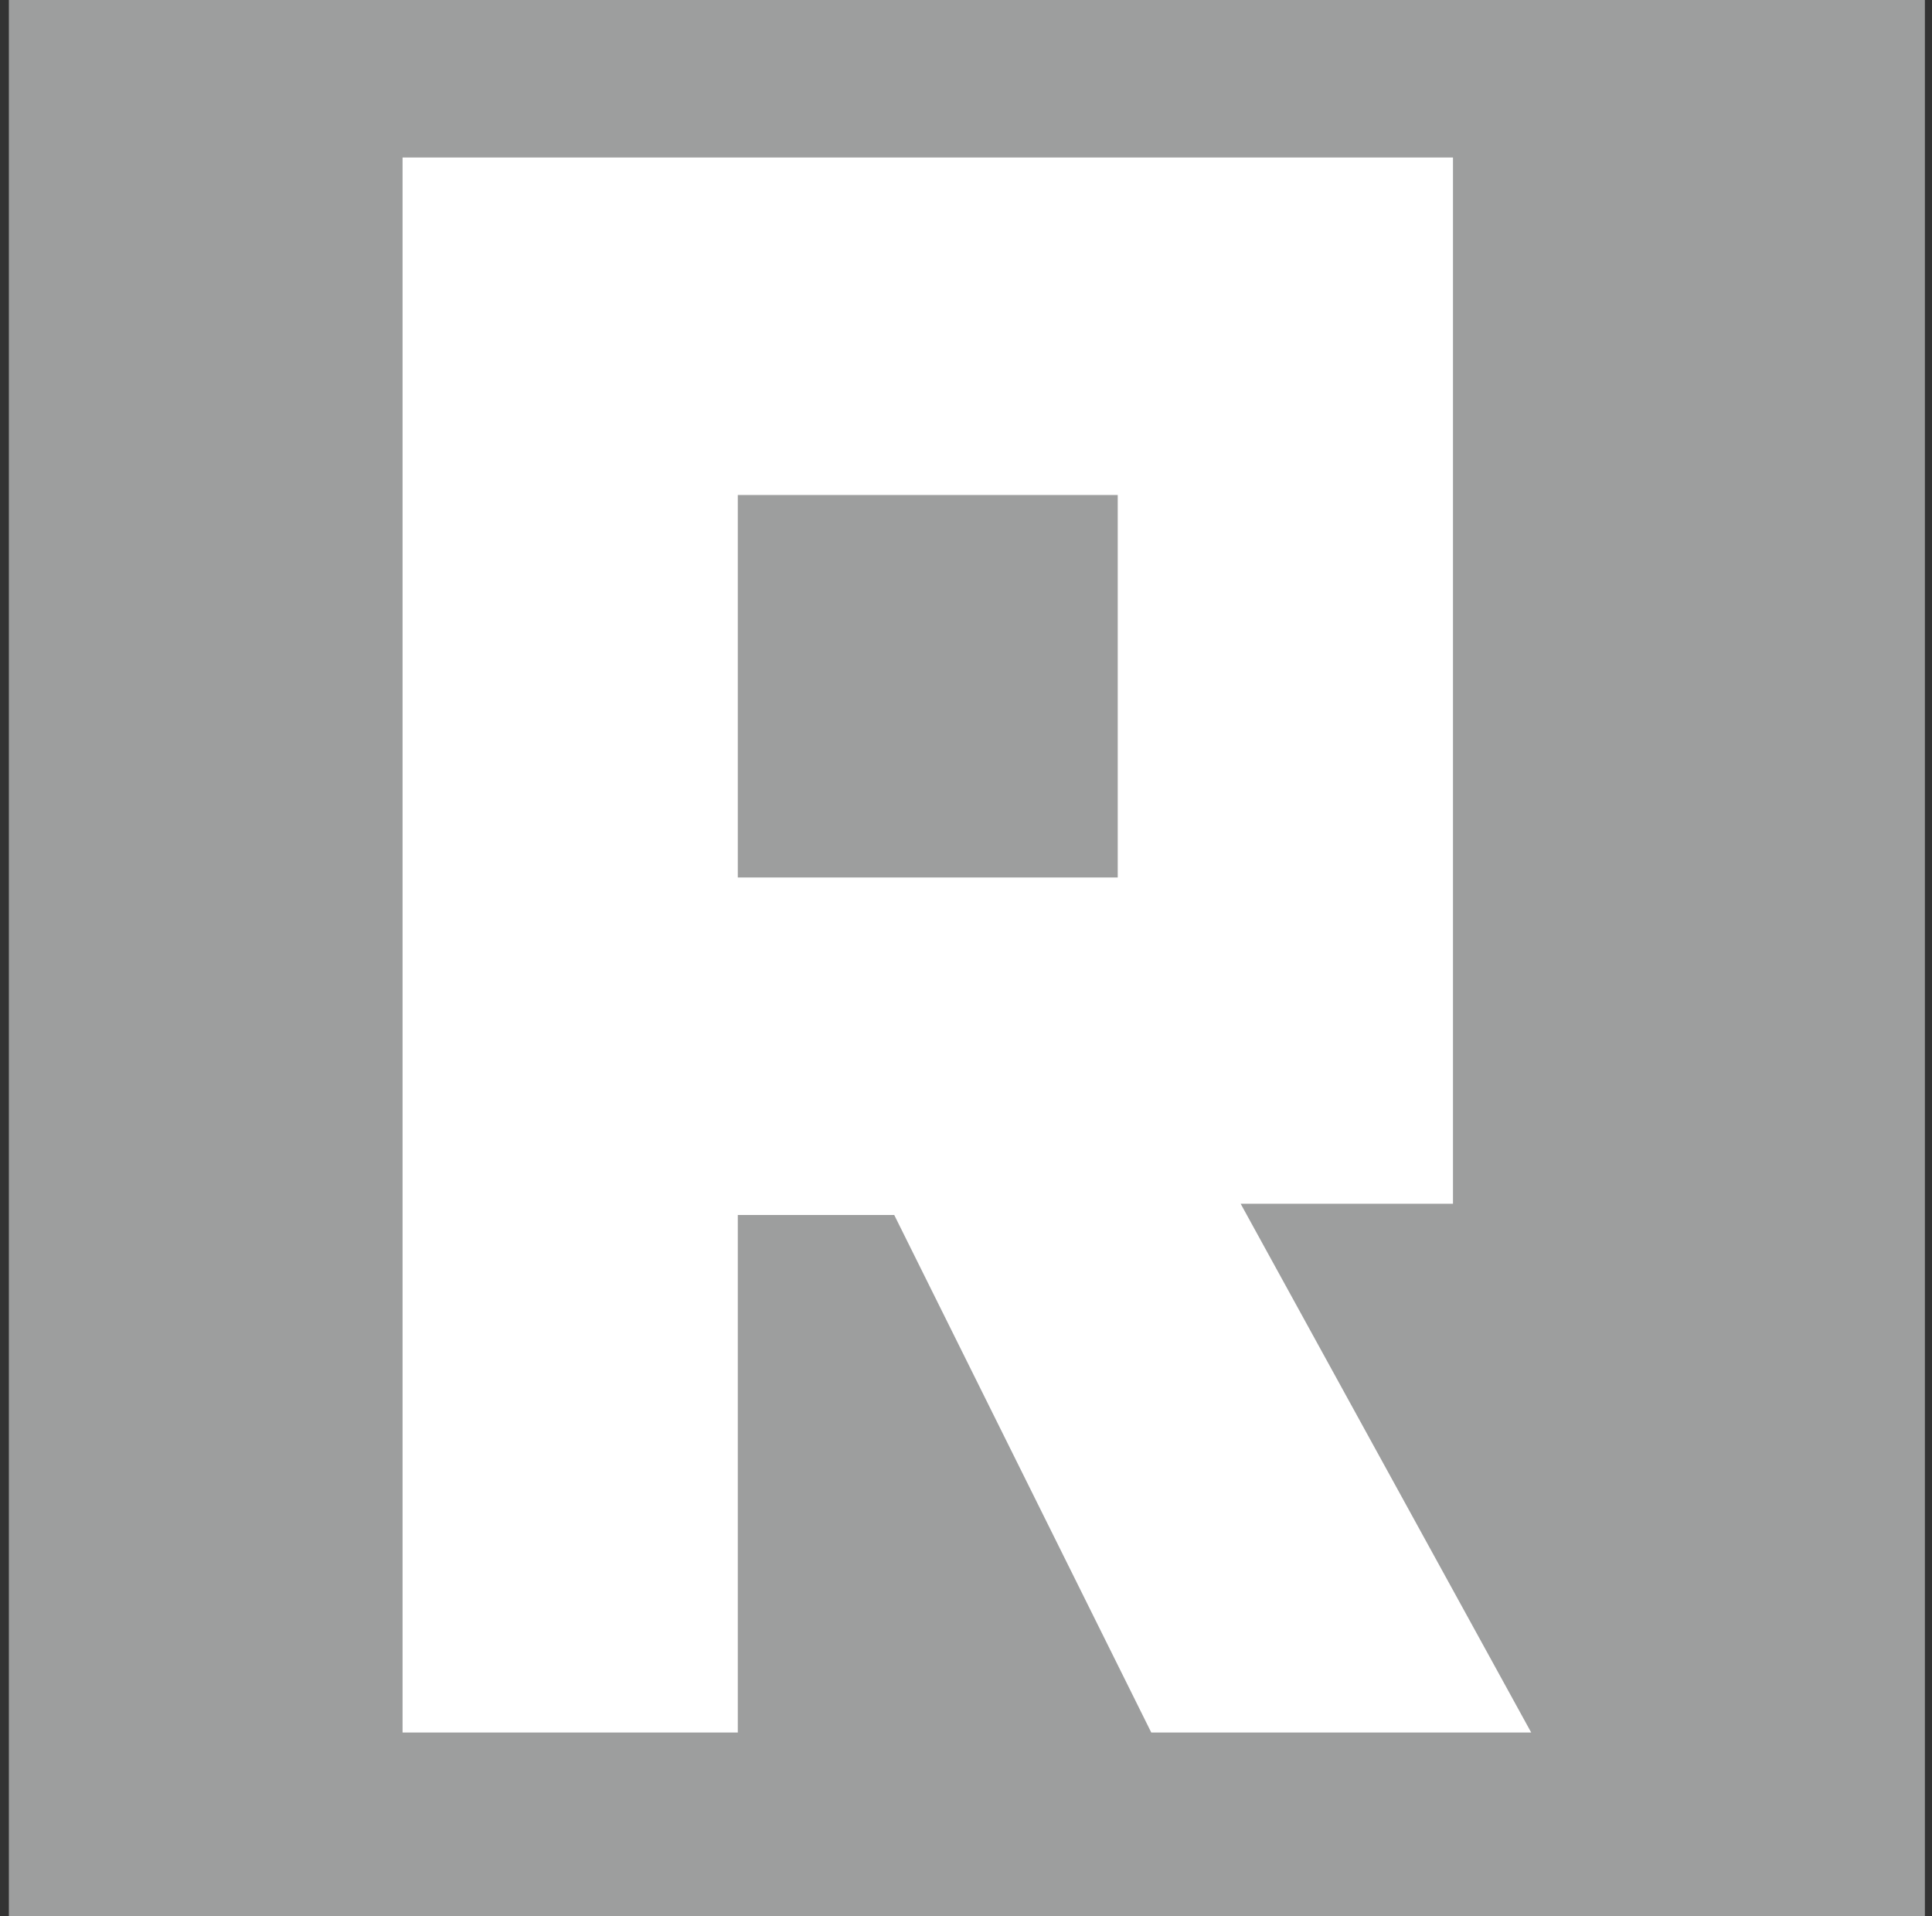 <svg width="121" height="120" viewBox="0 0 121 120" fill="none" xmlns="http://www.w3.org/2000/svg">
<rect x="0" y="0" width="121" height="120" fill="#333333" stroke="none"/>
<rect x="0.555" width="120" height="120" fill="#9D9E9E"/>
<path fill-rule="evenodd" clip-rule="evenodd" d="M25.213 9.863H90.999V75.382H77.702L95.898 108.493H72.103L56.006 76.086H46.208V108.493H25.213V9.863ZM46.208 30.998V54.951H70.003V30.998H46.208Z" fill="white"/>
</svg>

